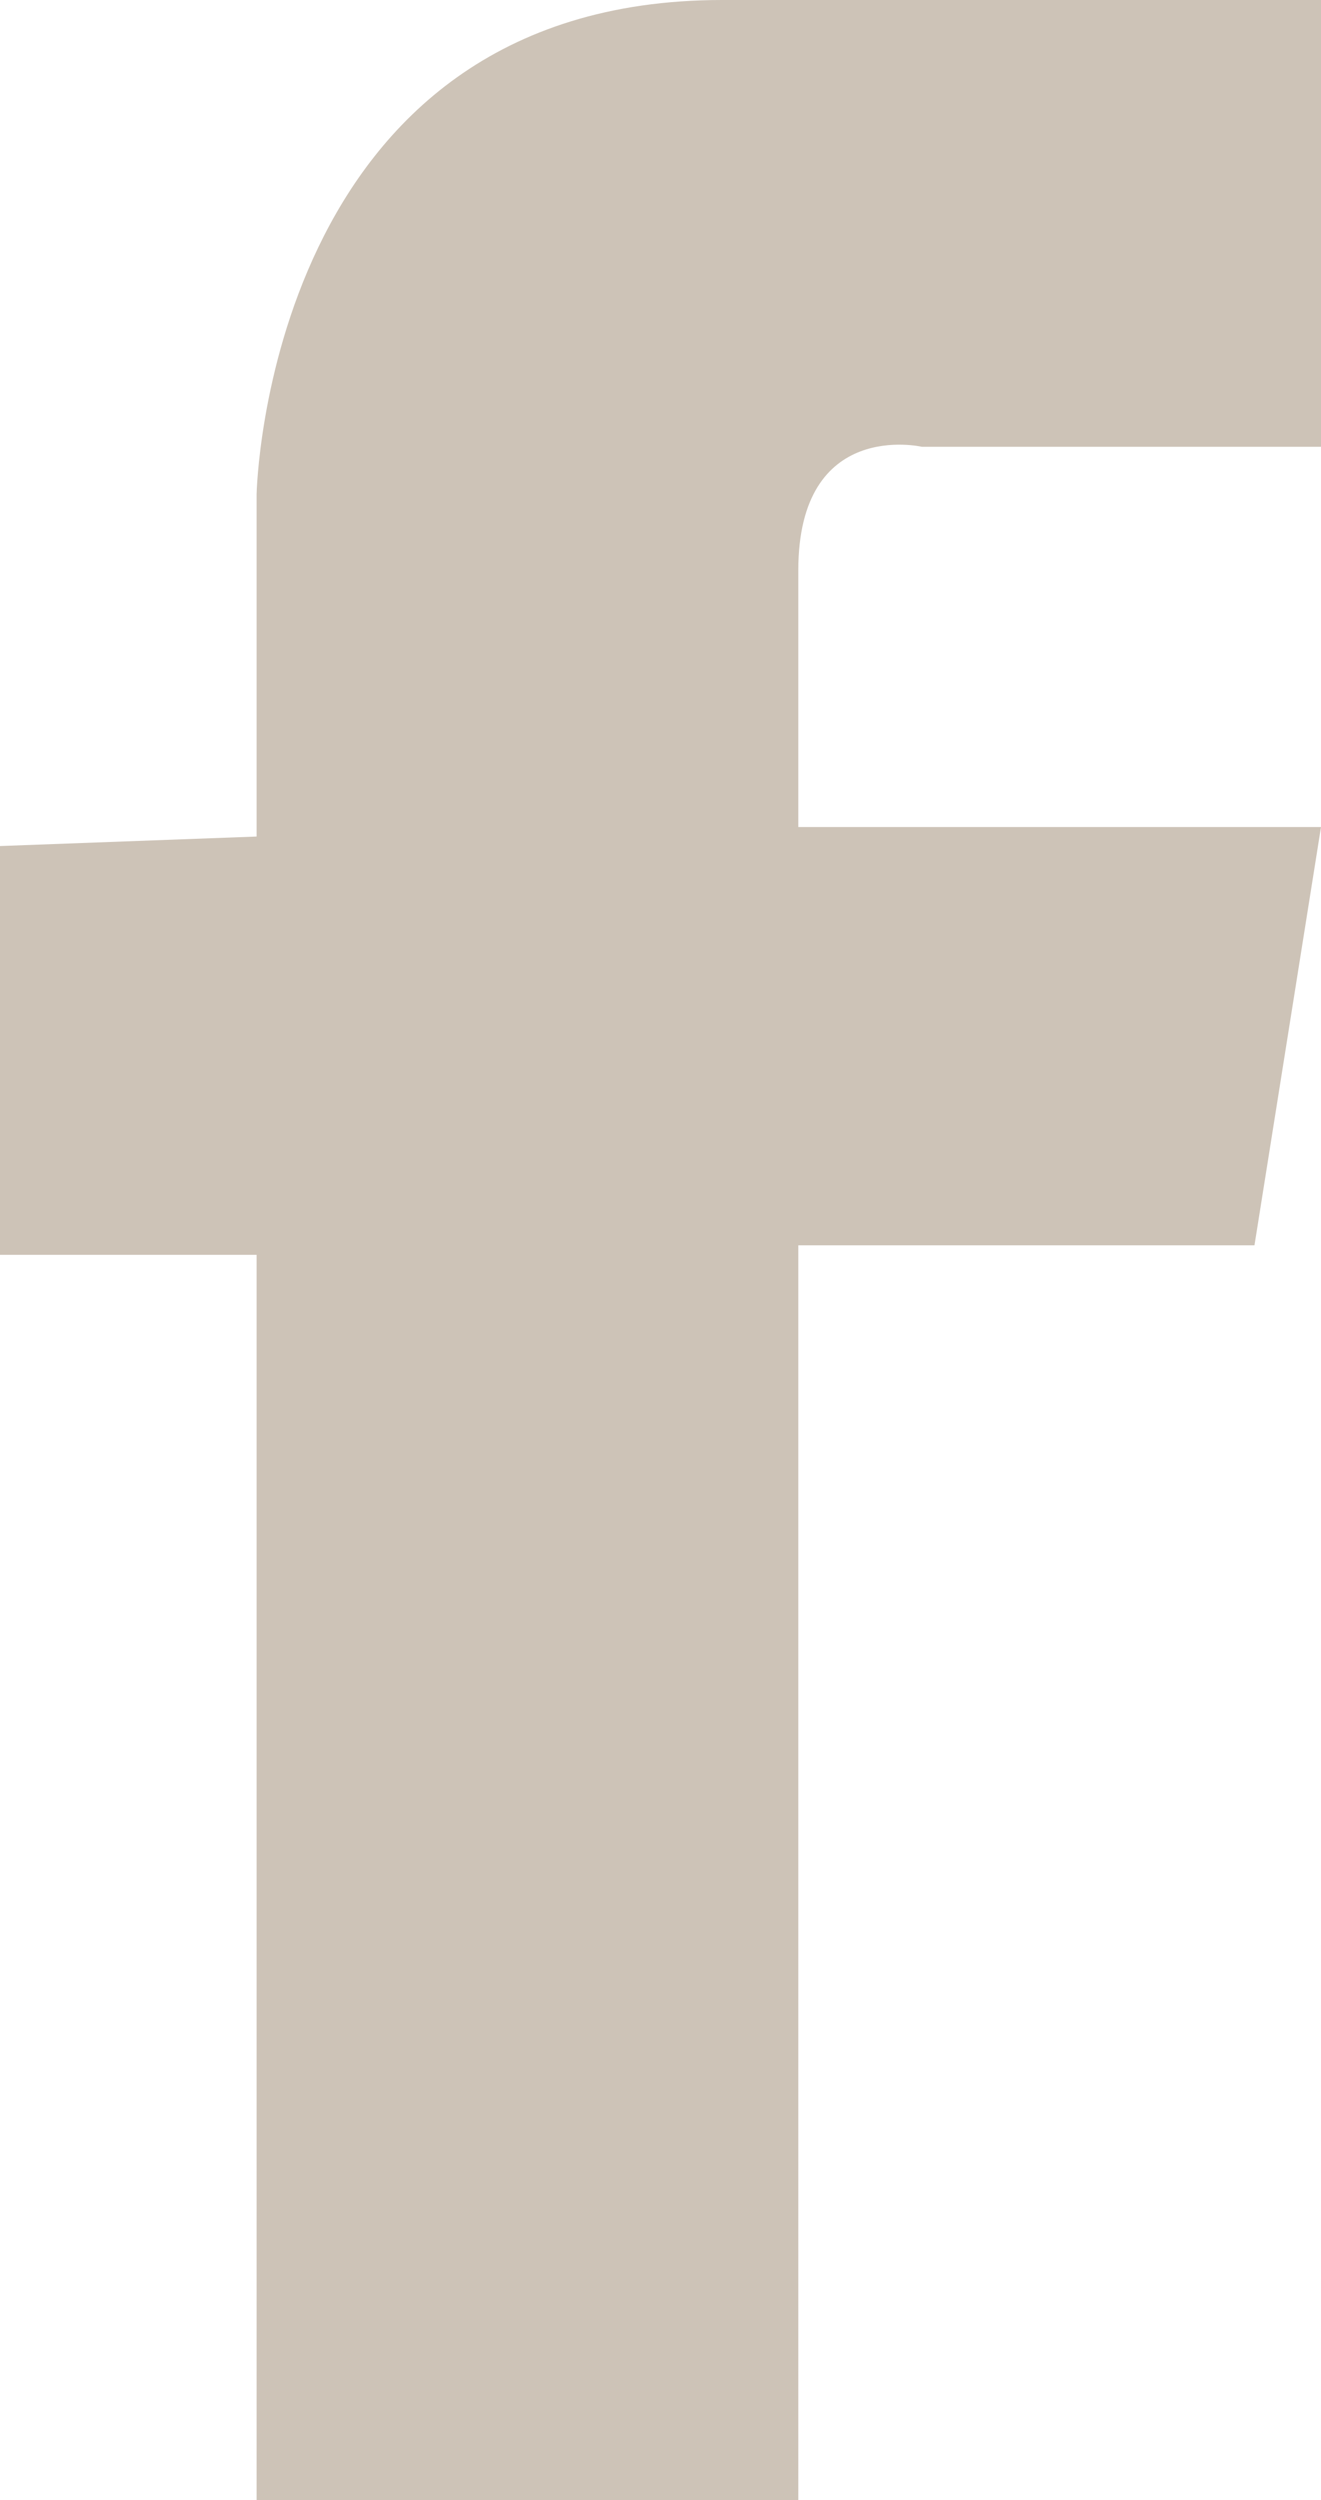 <!-- Generator: Adobe Illustrator 21.0.2, SVG Export Plug-In  -->
<svg version="1.1"
	 xmlns="http://www.w3.org/2000/svg" xmlns:xlink="http://www.w3.org/1999/xlink" xmlns:a="http://ns.adobe.com/AdobeSVGViewerExtensions/3.0/"
	 x="0px" y="0px" width="13.9px" height="26.3px" viewBox="0 0 13.9 26.3" style="enable-background:new 0 0 13.9 26.3;"
	 xml:space="preserve">
<style type="text/css">
	.st0{fill:#CDC3B7;}
</style>
<defs>
</defs>
<path class="st0" d="M8.4,6c0-1.6,1.3-1.3,1.3-1.3h4.2V0H7.6C2.8,0,2.7,5.2,2.7,5.2v3.6v0L0,8.9v4.3h2.7v13.1h5.7V13.1h4.8l0.7-4.4
	l-5.5,0v0C8.4,8.8,8.4,7.6,8.4,6z"/>
</svg>
